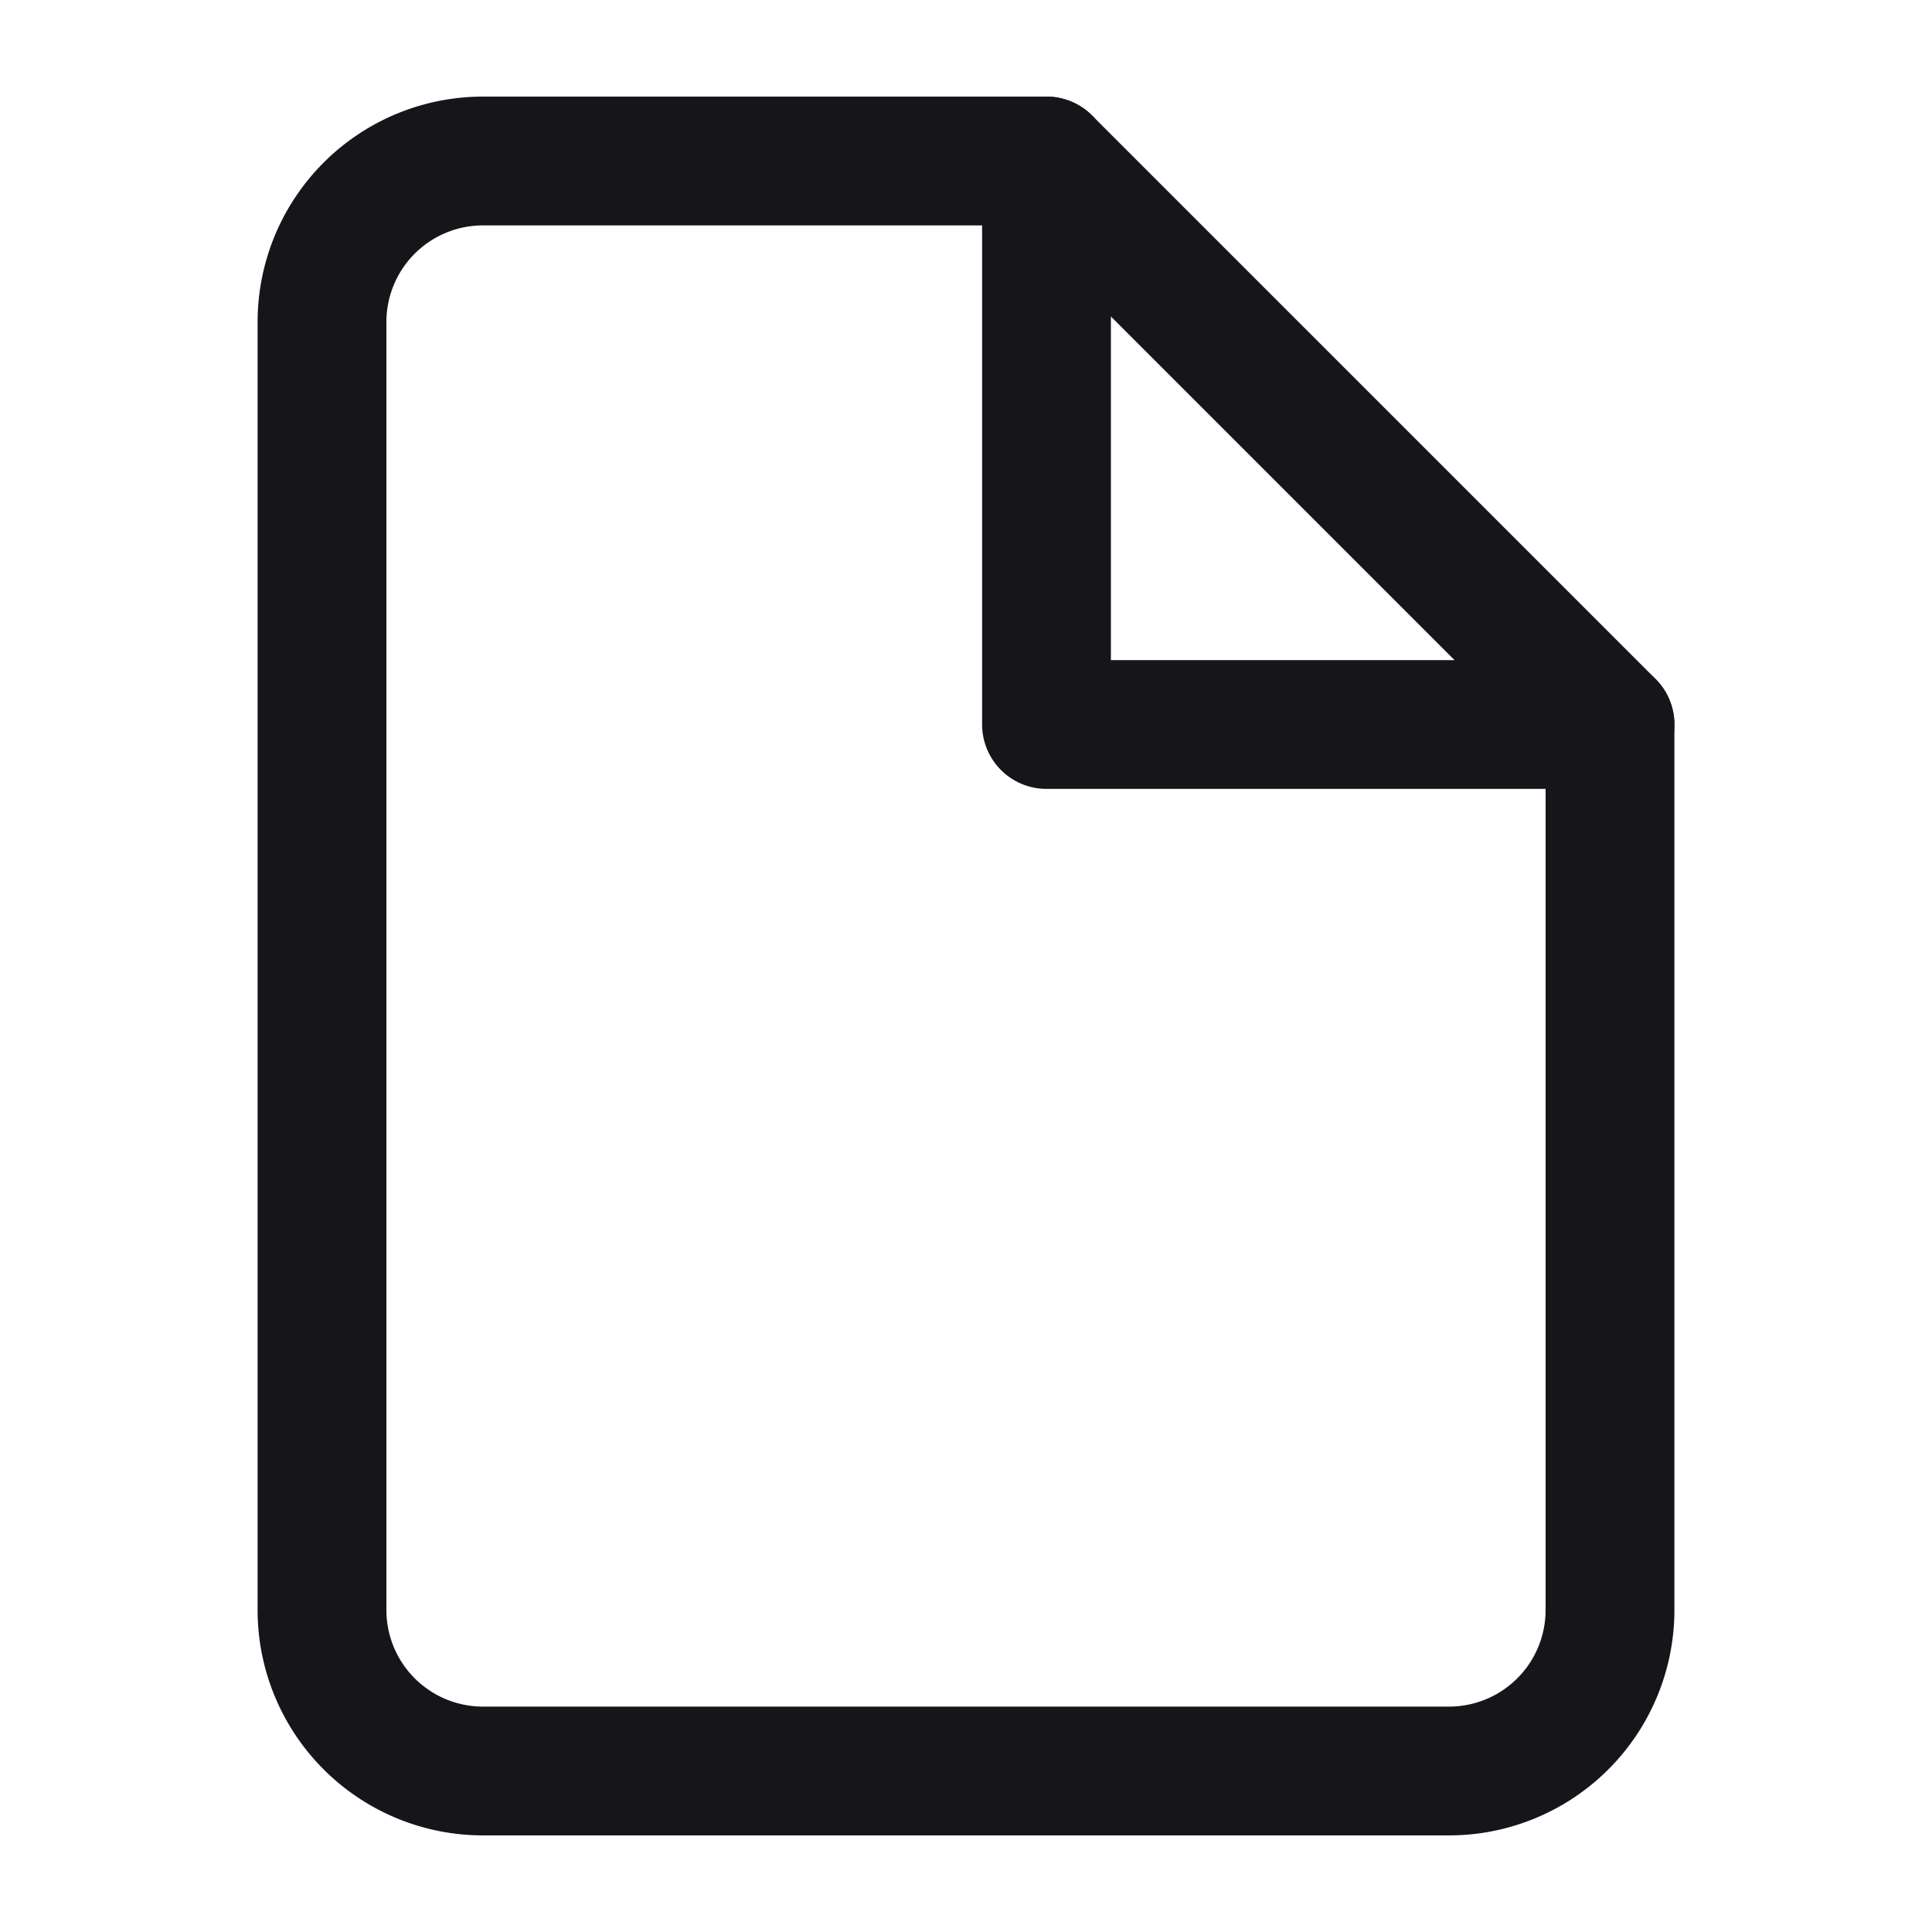 <svg width="45" height="45" fill="none" xmlns="http://www.w3.org/2000/svg"><path d="M24.375 3.75H11.25A3.75 3.75 0 007.5 7.5v30a3.75 3.75 0 003.75 3.75h22.5a3.75 3.75 0 003.75-3.75V16.875L24.375 3.75z" stroke="#16151A" stroke-width="3" stroke-linecap="round" stroke-linejoin="round"/><path d="M24.375 3.75v13.125H37.5" stroke="#16151A" stroke-width="3" stroke-linecap="round" stroke-linejoin="round"/></svg>
